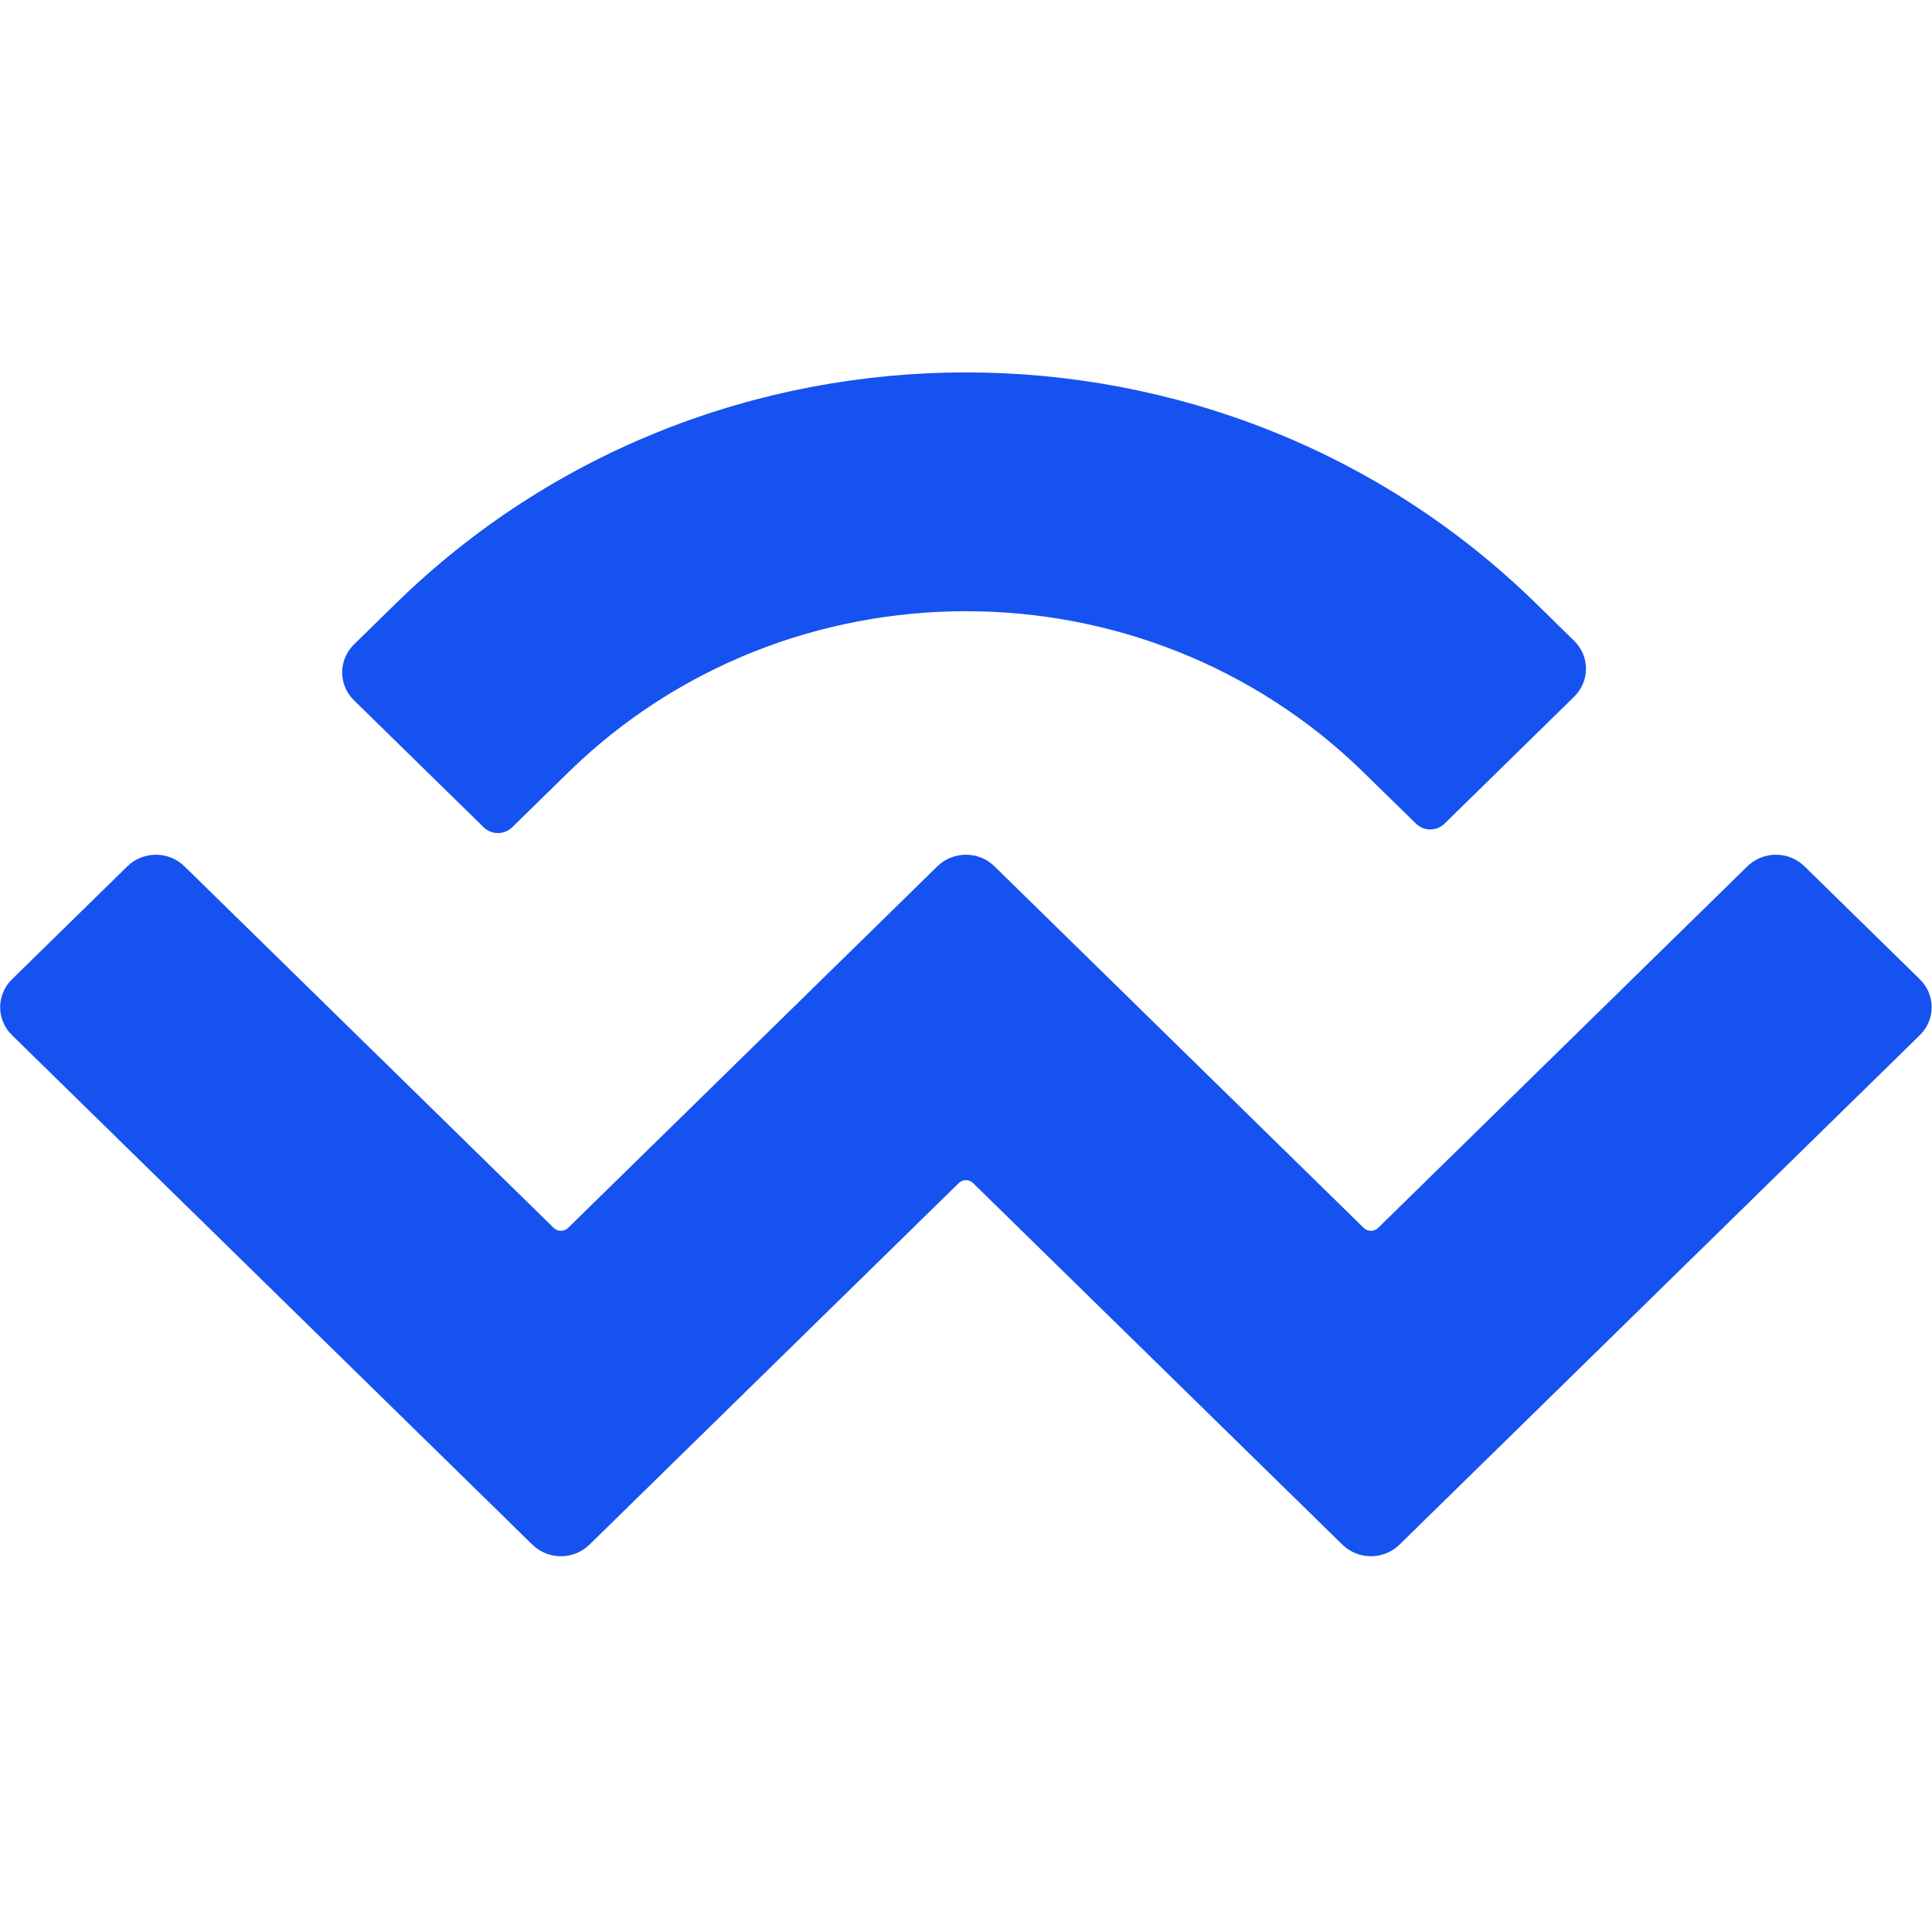 <svg width="46" height="46" viewBox="0 0 46 46" fill="none" xmlns="http://www.w3.org/2000/svg">
<path d="M9.419 14.374C16.918 7.031 29.078 7.031 36.578 14.374L37.48 15.258C37.855 15.625 37.855 16.22 37.48 16.588L34.393 19.611C34.205 19.794 33.901 19.794 33.714 19.611L32.471 18.395C27.239 13.272 18.757 13.272 13.525 18.395L12.195 19.697C12.007 19.881 11.703 19.881 11.516 19.697L8.428 16.674C8.053 16.307 8.053 15.711 8.428 15.344L9.419 14.374ZM42.963 20.626L45.711 23.317C46.086 23.684 46.086 24.279 45.711 24.646L33.32 36.778C32.945 37.145 32.337 37.145 31.962 36.778C31.962 36.778 31.962 36.778 31.962 36.778L23.168 28.168C23.074 28.076 22.922 28.076 22.828 28.168C22.828 28.168 22.828 28.168 22.828 28.168L14.034 36.778C13.659 37.145 13.051 37.145 12.676 36.778C12.676 36.778 12.676 36.778 12.676 36.778L0.285 24.646C-0.09 24.279 -0.09 23.684 0.285 23.317L3.033 20.626C3.408 20.259 4.016 20.259 4.391 20.626L13.185 29.237C13.279 29.328 13.431 29.328 13.525 29.237C13.525 29.237 13.525 29.237 13.525 29.237L22.319 20.626C22.694 20.259 23.302 20.259 23.677 20.626C23.677 20.626 23.677 20.626 23.677 20.626L32.471 29.237C32.565 29.328 32.717 29.328 32.811 29.237L41.605 20.626C41.98 20.259 42.588 20.259 42.963 20.626Z" fill="#1652F0"/>
</svg>
